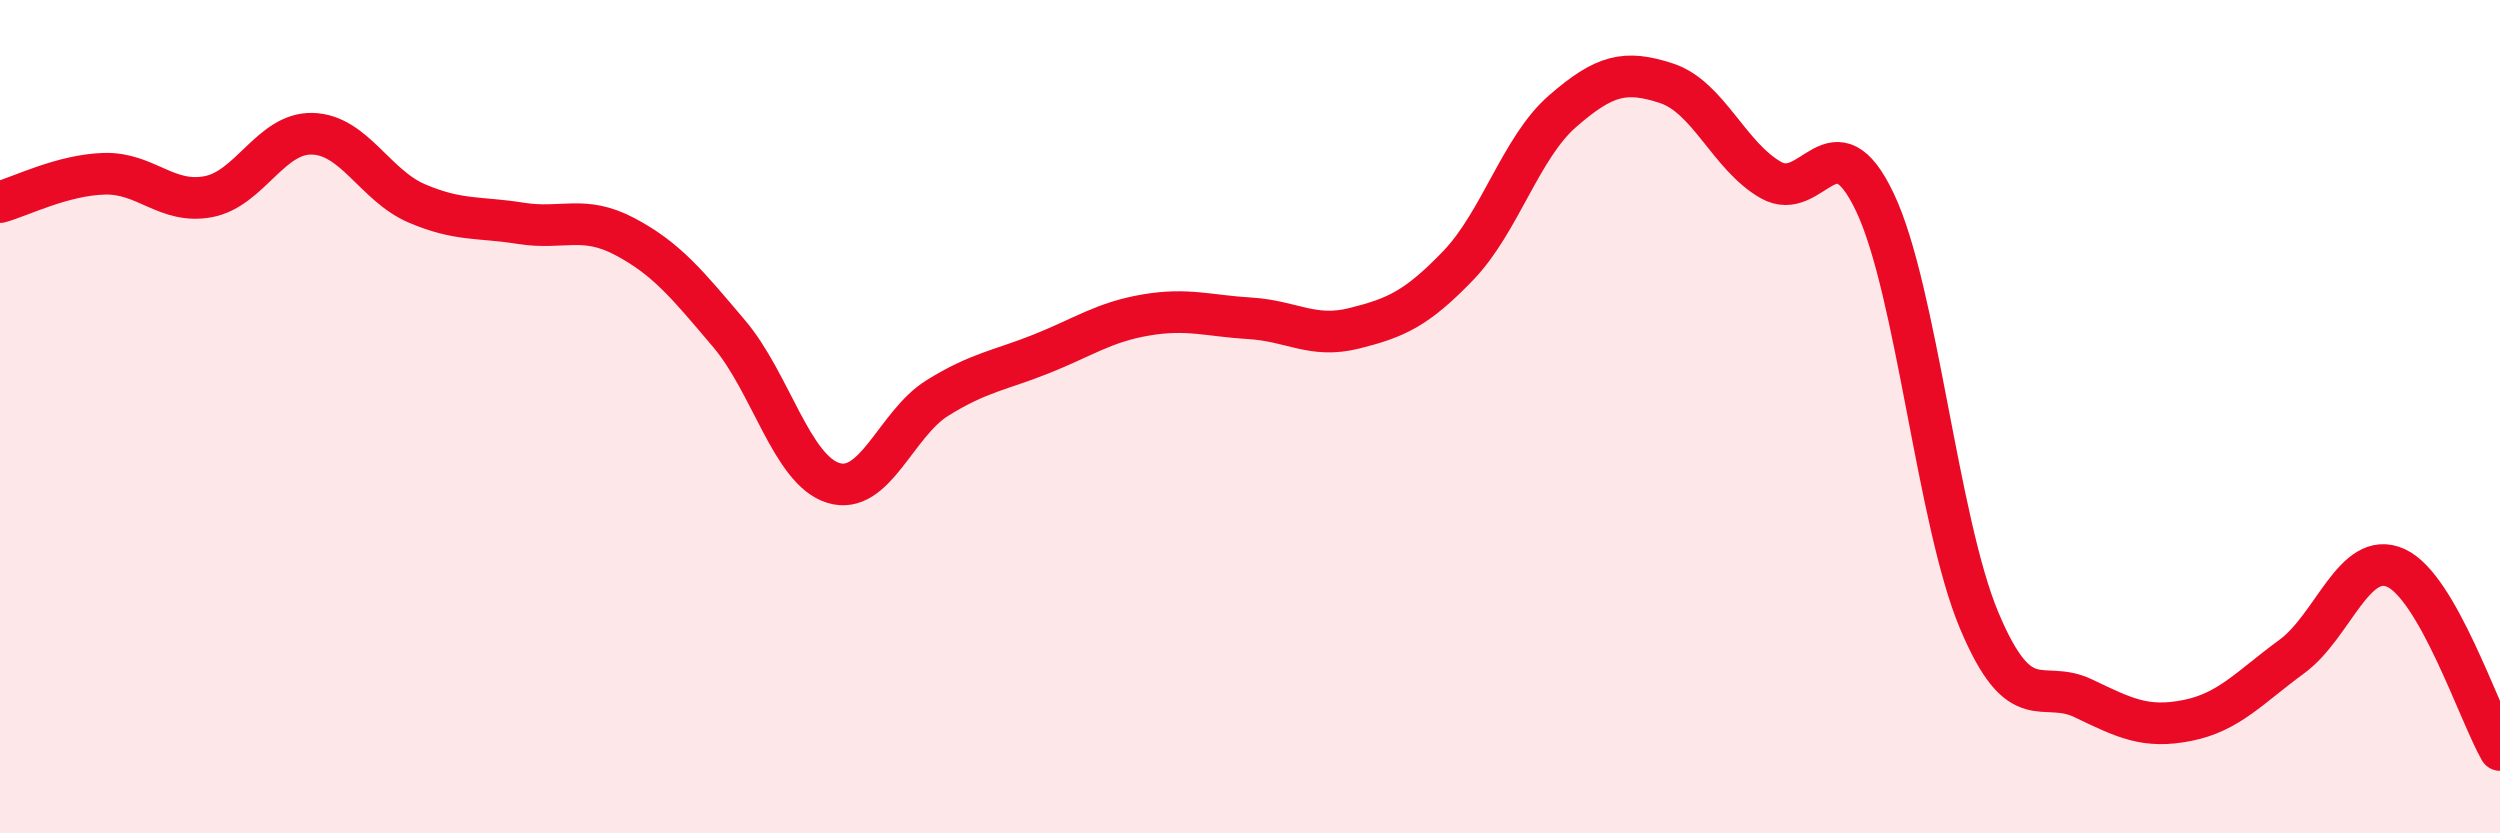 
    <svg width="60" height="20" viewBox="0 0 60 20" xmlns="http://www.w3.org/2000/svg">
      <path
        d="M 0,4.85 C 0.5,4.71 1.5,4.2 2.5,4.17 C 3.5,4.14 4,4.91 5,4.72 C 6,4.53 6.5,3.18 7.5,3.21 C 8.5,3.24 9,4.45 10,4.88 C 11,5.31 11.5,5.2 12.5,5.36 C 13.5,5.52 14,5.15 15,5.68 C 16,6.21 16.5,6.83 17.5,8.01 C 18.5,9.19 19,11.28 20,11.59 C 21,11.9 21.5,10.17 22.5,9.55 C 23.5,8.93 24,8.89 25,8.49 C 26,8.09 26.5,7.73 27.5,7.56 C 28.5,7.39 29,7.58 30,7.64 C 31,7.7 31.5,8.13 32.5,7.88 C 33.5,7.63 34,7.41 35,6.37 C 36,5.33 36.5,3.54 37.5,2.67 C 38.5,1.8 39,1.67 40,2 C 41,2.33 41.5,3.75 42.5,4.32 C 43.5,4.89 44,2.75 45,4.86 C 46,6.97 46.5,12.51 47.5,14.89 C 48.5,17.27 49,16.28 50,16.76 C 51,17.24 51.5,17.49 52.5,17.29 C 53.5,17.09 54,16.49 55,15.76 C 56,15.03 56.5,13.18 57.5,13.63 C 58.5,14.08 59.5,17.13 60,18L60 20L0 20Z"
        fill="#EB0A25"
        opacity="0.1"
        stroke-linecap="round"
        stroke-linejoin="round"
      />
      <path
        d="M 0,4.85 C 0.5,4.71 1.5,4.2 2.5,4.17 C 3.5,4.14 4,4.91 5,4.72 C 6,4.53 6.5,3.18 7.5,3.21 C 8.5,3.24 9,4.45 10,4.88 C 11,5.31 11.5,5.2 12.5,5.36 C 13.5,5.52 14,5.15 15,5.68 C 16,6.21 16.5,6.83 17.5,8.01 C 18.5,9.19 19,11.28 20,11.59 C 21,11.9 21.5,10.17 22.5,9.55 C 23.5,8.93 24,8.89 25,8.49 C 26,8.09 26.5,7.73 27.5,7.56 C 28.5,7.39 29,7.58 30,7.64 C 31,7.7 31.5,8.13 32.5,7.88 C 33.5,7.63 34,7.41 35,6.37 C 36,5.33 36.5,3.54 37.5,2.67 C 38.5,1.8 39,1.67 40,2 C 41,2.33 41.5,3.75 42.5,4.32 C 43.5,4.89 44,2.75 45,4.86 C 46,6.97 46.5,12.51 47.5,14.89 C 48.5,17.27 49,16.28 50,16.76 C 51,17.24 51.5,17.49 52.5,17.29 C 53.5,17.09 54,16.49 55,15.76 C 56,15.03 56.5,13.18 57.5,13.63 C 58.5,14.08 59.5,17.13 60,18"
        stroke="#EB0A25"
        stroke-width="1"
        fill="none"
        stroke-linecap="round"
        stroke-linejoin="round"
      />
    </svg>
  